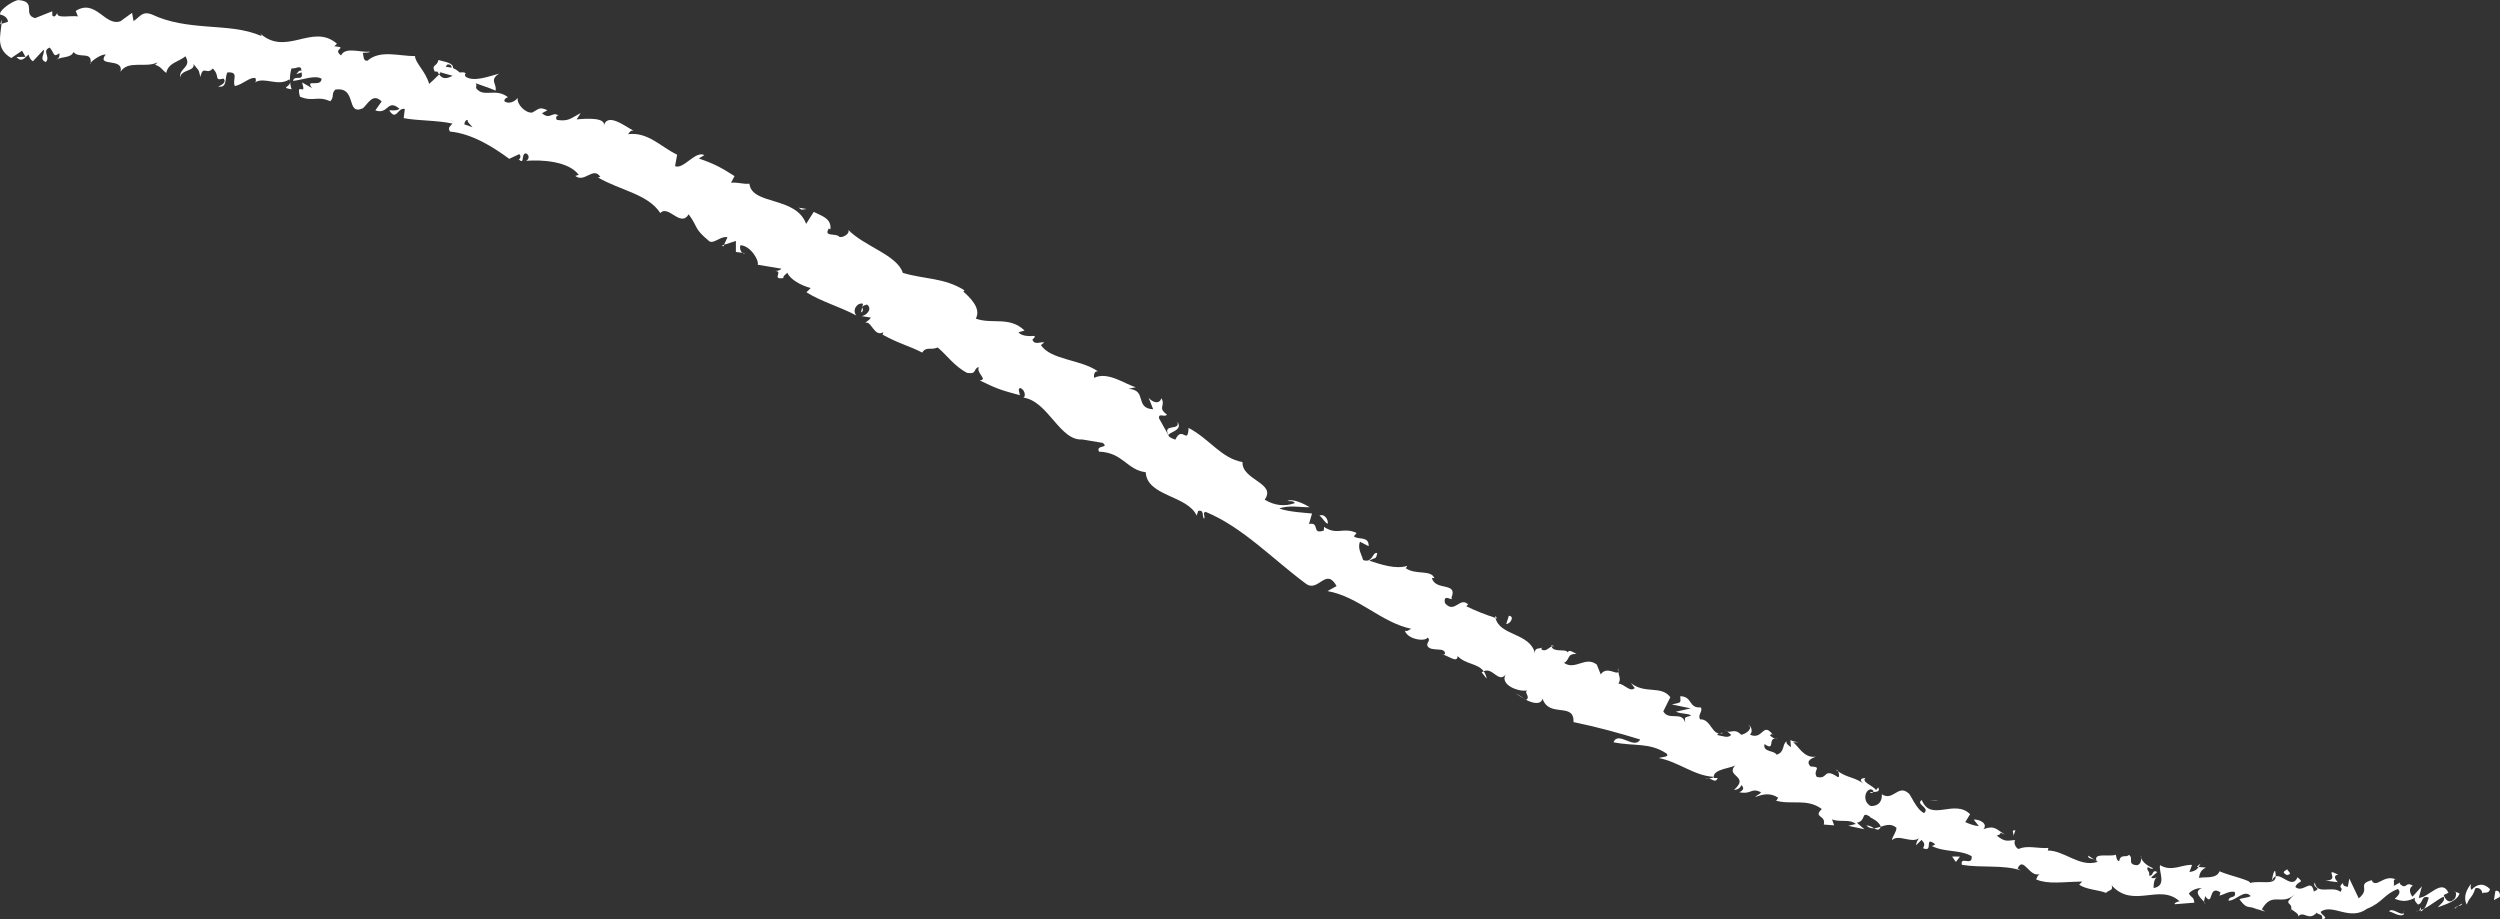 <?xml version="1.0" encoding="UTF-8"?><svg id="_レイヤー_2" xmlns="http://www.w3.org/2000/svg" viewBox="0 0 93.307 34.318"><rect x="0" y="0" width="93.307" height="34.318" fill="#333333" stroke="none"/><defs><style>.cls-1{fill:#fff;stroke-width:0px;}</style></defs><g id="_レイヤー_1-2"><path class="cls-1" d="m93.295,33.479c.039-.093-.021-.28-.16-.225l-.054.34.214-.115Z"/><path class="cls-1" d="m92.227,32.99c-.148.179-.311.483-.161.771.13-.336.189-.209.32-.606.14-.056.269.075.261.198.04-.09.238.045.286-.17-.228-.23-.465-.212-.688.027-.063-.066-.023-.157-.019-.219Z"/><path class="cls-1" d="m78.155,32.077l.083.053c-.021-.025-.049-.042-.083-.053Z"/><path class="cls-1" d="m69.797,29.596c.065.013.103-.009.116-.036-.065.001-.12.004-.116.036Z"/><path class="cls-1" d="m68.529,28.737c.027.019.049.035.073.052-.02-.041-.045-.068-.073-.052Z"/><path class="cls-1" d="m78.155,32.077l-.21-.141c-.037.105.102.101.21.141Z"/><path class="cls-1" d="m90.348,34.019c.049-.022.087-.058.122-.102-.04.019-.078.036-.118.049l-.003.053Z"/><path class="cls-1" d="m81.989,32.351l.07.006c.024-.036.048-.079.072-.128l-.142.122Z"/><path class="cls-1" d="m84.914,32.508c-.065-.014-.1.266-.13.388.042-.115.094-.168.153-.189.003-.053-.003-.117-.022-.2Z"/><path class="cls-1" d="m89.587,32.932l.08-.043c-.021.012-.054.029-.08.043Z"/><path class="cls-1" d="m79.916,32.026c.001-.042-.004-.08-.012-.104-.005.035 0.0.07.012.104Z"/><path class="cls-1" d="m3.379,2.396c.001-.02.002-.033.003-.05-.019.027-.025.046-.003.05Z"/><polygon class="cls-1" points=".009 .903 .057 .889 .066 .732 .009 .903"/><path class="cls-1" d="m66.144,27.4l.009.01c.078-.001.039-.012-.009-.01Z"/><path class="cls-1" d="m43.944,15.741c.119.362-.566.041-.335.5.021-.115.56-.178.335-.5Z"/><path class="cls-1" d="m90.267,33.991c-.041.008-.082.015-.124.018.057.002.095-.004.124-.018Z"/><path class="cls-1" d="m43.609,16.241l-.001.002.025.045c-.01-.02-.016-.031-.023-.048Z"/><path class="cls-1" d="m60.39,24.934c-.011.05-.005.095.002.139.011-.027.014-.065-.002-.139Z"/><path class="cls-1" d="m64.452,27.291l-.091-.08c.032.042.062.064.091.08Z"/><path class="cls-1" d="m58.04,24.184c-.046-.049-.046-.093-.14-.101 0.0.016.002.029.007.043.045-.02.09-.016.133.058Z"/><path class="cls-1" d="m55.798,22.989c.001.025.01.048.014.072l.079.025-.093-.096Z"/><path class="cls-1" d="m10.887,3.334c-.037-.089-.052-.181-.06-.271-.004.203-.378.196.06.271Z"/><path class="cls-1" d="m90.333,33.862c-.009.073-.028.11-.066.13l.084-.025c.004-.042.002-.082-.019-.104Z"/><path class="cls-1" d="m56.92,26.1l-.342-.23c.088.078.213.161.342.23Z"/><path class="cls-1" d="m27.808,9.447l-.098-.011c.029.021.062.029.098.011Z"/><path class="cls-1" d="m55.488,25.335c-.018-.122-.059-.209-.111-.28-.025.011-.051.018-.076.041l.188.238Z"/><path class="cls-1" d="m10.827,3.06l0.0.003-0-.003Z"/><path class="cls-1" d="m8.14,3.23c.369.065.234-.33.348-.527.465-.034.161.3.279.509.293-.054.569-.358.771-.294.004.063.04.094-.021.158.348-.225.867.172,1.284-.116.019.037.025.071.025.099-.017-.193.014-.379.053-.507.169.03.362-.161.374.088-.102-.029-.131.064-.195.128l.198-.065c.083.373-.266.066-.32.317.364-.038.828-.232,1.068-.08-.023.342-.638-.02-.357.349l-.375-.213c.191.589-.236-.089-.078.531.504.211.629-.047,1.131.171.163-.151.028-.282.19-.433.831-.126.374.986,1.031.696.199-.18.368-.58.698-.255l-.235.334c.496.174.439-.453.901-.06-.137.119-.435.014-.37.079.26.385.303-.143.569-.071l-.042.341c.55.105,1.208.073,1.821.203-.064.085-.198.154-.092.298.799.076,1.579.551,2.209,1.018l.371-.174c.062.027.07.168-.017.196.236.207.079-.169.251-.228.165.04.148.236.018.281.57-.046,1.589.005,1.974.524l-.131.039c.349.275.673-.37.936.037l-.09.019c.806.479,1.869.617,2.328,1.331.297-.329.757.555,1.058.045.361.487.178.519.772,1.008.17.106.428-.208.677-.152l-.128.281.442-.142-.001.411.242.032c-.075-.057-.115-.211-.063-.285.387.036.697.585.635.73l.884.147c-.073.102-.221.077-.358.097.551-.078-.072.327.433.255-.019-.087.11-.15.147-.202.104.255.523.481.872.574l-.158.157c.538.343,1.233.532,1.864.868-.18-.206.045-.504.248-.438l-.079.326c.215-.114-.136-.21.227-.298.219.157-.017.41-.202.432l.34.053c-.029.095-.121.103-.197.203.213-.114.335.557.671.341l-.03.094c.624.346.962.404,1.48.67.146-.24.315-.076.579-.191.334.282.636.716,1.098.949.385.058.21-.155.434-.219-.103.236.358.47.034.498.56.271.713.347,1.5.555-.021-.133-.082-.22.004-.271.146.033.228.256.148.352l-.045.004c.956.112,1.384,1.67,2.26,1.562l-.047.003.77.128c.267.209-.271.064-.137.327.895.031,1.04.685,1.743.768.048.905,1.562.859,1.901,1.62l.057-.173c.239-.061.131.195.221.296.055-.128-.083-.234.061-.262,1.385.572,2.514,1.778,3.75,2.688.461.32.736-.638,1.134.08l-.338.187c1.178.215,1.99,1.168,3.125,1.408-.095.034-.145.12-.239.066.087.323.75.431.848.261.14.103-.051.174-.006.313.136.238.662.018.656.288-0.0.044-.095.036-.142.031.189-.027.608.372.613.058.3.317.759.268.973.57.337-.171.558.467.824.113-.239.385.473.666.803.601-.142.08.136.233-.043.352.267.138.553.186.613-.044.247.731,1.19.113,1.155.872.906.188,1.714.413,2.49.651-.221.395-.822-.337-.998.103.774.159,1.336-.004,1.973.416.151.139-.183.13-.275.172.765.16,1.318.665,2.045.702-.019.038-.104.051-.182.055.129.039.26.183.327-.01l-.142-.001c-.076-.357.735-.36.818-.496-.44.45.554.4-.067.94.096-.001.236-.047.271-.181.104.088.111.179-.071.27.484.087.412-.182.808-.006-.04.091-.134.092-.22.182.277-.093.549-.18.861.026-.043.047-.033.135-.134.094.601.2,1.189-.094,1.764.328-.342.33.168.217.072.58l.386.03-.076-.224c.301.124.661-.027.886.173l-.281.068.602.128-.28-.243c.375-.077.125-.456.498-.221-.095.008.304.107.394.369l-.001.001c.19-.062.386-.128.583.036.021.133-.177.376-.164.464.248-.246.749.16,1.04-.093-.087.053-.149.239-.14.284l.202-.199c.118.125.127.17.058.311.42.174.001-.49.457-.148-.046.008-.038.05-.134.063.49.248,1.048.128,1.49.382.041.402-.442-.029-.366.322.715.121,1.539-.011,2.197.207l-.116-.068c.217-.495.442.367.841.2-.092.02-.175.263-.139.21.446.187.979.085,1.71.076l-.113.115c.249.184.714.192,1.001.306.112-.12.279-.071.208-.282.804.898,1.802-.094,2.541.603-.099-.008-.249.096-.17.103l.717-.057c-.032-.235-.078-.148-.205-.341.103-.128.31-.215.482-.199-.328.123-.035.37.09.511-.016-.073.038-.146.033-.219.328.444.104-.457.575-.134l-.037.118c.191-.044.375-.188.572-.135.064.275-.207.106-.236.324.286.007.59-.443.829-.172-.125.076-.296.057-.421.12.258.342.297.261.503.315l-.021-.008.477.155-.12-.088c.386-.687.732-.109,1.221-.552-.473.42-.083.248-.124.55.121.087.307.186.252.27.231-.239.381.202.705-.147.014.098.244.016.193.259.297-.069-.071-.171-.046-.293.45-.31,1.083.367,1.727-.11.557-.214.642-.547,1.147-.734.186.148-.119.361-.119.361.293.128.507.099.764-.035-.046.091.015.156.105.255.212-.051.111-.371.406-.261-.038.114-.084.295-.178.416.246-.12.477-.331.728-.449.088.161-.13.275-.211.396.288-.111.748-.245.805-.522l-.199-.073c.104-.026.082.223.009.281-.228.24-.374-.049-.398-.145l.178-.084c-.252-.546-.73.18-1.11.192l.118-.433-.351.388c-.091-.105-.164-.331.014-.406-.282-.188-.224.16-.47-.058-.028-.035-.018-.055.004-.072l-.251.135c.045-.089-.062-.291.101-.238-.477-.218-.731.346-.922.039l.038-.027c-.638.17-.047.308-.521.688l-.351-.738-.055.308c-.067-.008-.2-.025-.178-.148-.243.22.045.131-.095.335-.325-.249-.888.139-.96-.351-.116.229.307.187-.037.34-.095-.526-.398.079-.689-.168.095-.268.368-.118.081-.366-.185.452-.565-.114-.811-.033-.025.363-.541.138-.961.248.032-.107-.763-.269-1.132-.433l.016-.06c-.104.359-.494.252-.79.301.034-.218.094-.299.258-.382l-.269-.024c-.076.111-.166.165-.346.19l.098-.266c-.356-.028-.762.274-1.194.007-.062.249.274.766-.241.856 0-.14.015-.377.15-.413-.044.011-.165.09-.241.018l.227-.199c-.196-.135-.137.175-.302.127.031-.195-.104-.159-.058-.311.045-.012.134.104.209.038-.184-.065-.394-.218-.446-.378-0.0.114-.04.263-.182.266-.358-.043-.085-.254-.276-.387-.108.121-.311-.055-.366.235-.104-.018-.1-.157-.126-.242-.206.099-.864-.101-.714.241l.043.028c-.011.003-.02.005-.032.008l.001 0-.001-0c-.664.192-1.215-.431-1.835-.432l.022-.096c-.379.031-.803-.111-1.108.039-.105-.024-.205-.23-.131-.334-.289.012-.345.1-.69-.163.312-.091-.054-.174.307-.045-.326-.18-.361-.355-.804-.199.193-.208-.175-.38-.36-.354l.193.243c-.195-.017-.351-.084-.509-.151l.18-.295c-.585-.585-1.476.308-1.802-.529-.255.16.329.283.082.487-.31-.151-.495-.717-.594-.752-.378-.322-.563.323-.983.049.02.132-.027.45-.411.439-.311-.151-.23-.602.004-.624.081.016.105.064.088.101.119-.006.271-.008.187-.172l-.081.098c-.12-.168-.564-.304-.395-.452-.278.021-.17.15-.011.267-.351-.304-.633-.245-1.011-.512.043.087.056.241-.01.214-.561-.374-.35.106-.785-.006-.171-.26.241-.37-.232-.39-.21-.212.062-.314.198-.365-.463.067-.652-.413-.852-.534l.235-.012c-.14.006-.238-.031-.335-.073l.023.265c-.102-.082-.198-.13-.159-.219-.178.092-.059.405-.377.499-.108-.178-.522-.084-.453-.397.444.308.069-.315.499-.185-.093.001-.189-.042-.289-.131-.003-.04.042-.053.08-.056-.353-.459-.351.237-.83.022.131-.137.022-.357-.071-.356.192.087-.024.312-.257.36-.254-.26-.377-.051-.533-.135l.159.139c-.134.135-.28.047-.52.005.038-.134.235-.002.183-.091-.368.182-.411-.525-.825-.493-.103-.181.124-.31.024-.447-.464.036-.296-.408-.763-.418.01.268.055.225-.317.307l.709.148-.556.122c.192.094.47.055.569.147-.277.085-.232.04-.223.264-.114-.449-.613-.058-.816-.421l.262-.53c-.342-.455-.946-.102-1.471-.529l.144.188c-.182.171-.377-.154-.61-.165.105-.168.018-.292-.008-.443-.055.136-.423-.229-.653.097l-.146-.365c-.425-.334-.797.228-1.224-.063.236-.121.093-.35.469-.332-.151-.079-.271-.18-.336-.059-.033-.152-.543.018-.595-.223-.104.043-.221.215-.383.11,0-.045.046-.086.046-.086-.046.086-.328-.024-.281.248-.177-.793-1.323-.656-1.477-1.337-.362-.114-.784-.282-1.088-.434.047-.041.048-.086.095-.036-.32-.388-.525.356-.893-.083-.083-.411.332-.013.242-.201.251-.604-.604-.235-.732-.74l.095.009c-.13-.327-.706-.107-1.071-.372,0,0,.047-.039.051-.084-.429.136-.987-.058-1.407-.193.243-.154.237-.019.294-.284-.186-.064-.157.388-.528.259-.04-.183-.221-.427-.115-.684l.323.168c.017-.402-.414-.224-.549-.373l.099-.123c-.508-.233-.712.103-1.216-.224l-.006.133c-.479.171-.127-.328-.555-.243l.114-.391c-.234-.027-.846-.053-1.219-.185.338-.141.805-.041,1.135-.05-.184-.111-.643-.343-.838-.231.094.011.237-.018.279.078-.383.135-.76.092-1.125-.13.453-.62-.862-.732-.827-1.402-.795-.14-1.23-.866-2.013-1.275-.033.671-.23-.116-.495.438-.196-.071-.259-.119-.255-.162l-.351-.631c-.037-.228.236-.017.29-.145-.364-.269-.031-.319-.206-.61-.058.219-.293.19-.472-.012l.168.426c-.707-.039-.208-.718-.917-.762l.27-.064c-.336-.068-1.037-.61-1.56-.346-.014-.09.004-.273.15-.239-.637-.455-1.758-.421-2.133-.984l.126-.1c-.148-.035-.36.118-.444-.102.039-.049.125-.1.071-.141-.093.007-.466.036-.59-.135l.227-.065c-.565-.547-1.217-.221-1.821-.446.218-.384-.233-.803-.463-1.007l.039-.049c-.752-.476-1.499-.408-2.299-.651-.217-.67-1.434-.984-2.036-1.605.074.129-.177.295-.326.266-.13-.169-.611.024-.399-.32l.057.039c.053-.421-.346-.511-.621-.656l-.284.448c-.383-1.046-2.023-.686-2.118-1.501-.231.03-.453-.068-.685-.031l.13-.252c-.463-.292-.695-.438-1.333-.657l.208-.127c-.338-.176-.772.544-1.094.414l.077-.43c-.596-.277-1.08-.858-1.829-.764.034-.053.099-.158.205-.132-.283-.13-1.005-.731-1.119-.15.133-.348-.611-.309-1.009-.269l.154-.24c-.413.226-.457.313-.884.259-.08-.069-.002-.239.096-.126-.258-.253-.335.156-.658-.123l.203-.114c-.312-.14-.32-.041-.567.088-.238.03-.58-.292-.542-.547-.095.128-.338.257-.501.118.006-.099.094-.13.139-.144-.477-.37-.91.041-1.194-.343.021-.09.012-.142-.01-.178.43.147.772.274.733.283.084-.243-.252-.4.142-.644-.347.091-.959.334-1.261.109-.009-.029-.017-.058-.018-.099l.044-.016c-.071-.05-.149-.05-.229-.031-.096-.076-.156-.128-.259-.165.023-.216-.368-.24-.54-.307-.068.274-.283.156-.137.448-.022-.028.042-.021.162.005.029 0.0.061.006.083-.004l-.019.02c.116.032.267.075.438.122-.181.091-.359.16-.505-.052-.143.144-.294.29-.375.355-.119-.459-.526-.789-.524-1.037-.585.004-1.306-.247-1.778.172-.169.024-.137-.194-.174-.29.102-.027.205.009.272-.051-.341.048-.922-.196-1.083.143-.349-.252.301-.285-.25-.343l.099-.094c-.938-.805-1.916.552-2.932-.44.072.063.109.093.114.157-.64-.287-1.354-.304-2.053-.362-.701-.056-1.389-.139-2.035-.446-.372-.141-.438.089-.687.247l-.055-.308-.429.311c-.578.216-.924-.856-1.674-.383l.082.205c-.256-.045-.818.099-.767-.134-.028.036-.092.209-.188.101l-.003-.158-.639.255c-.488-.127.089-.625-.632-.674C.405.054-.086.441.016.549c.107.011.274.105.282.264l-.241.076c-.042.465-.215.937.363,1.277l.404-.274.127.229-.338.006c.19.218.312.033.451-.093.031.121.086.206.165.253l.405-.435c.043.183-.186.357.076.464.191-.202-.167-.413.145-.541.188.217.124.387.357.212.027.121-.023.196-.115.246.206-.139.533-.047.649-.292.188.258.685-.042.638.404.069-.099.375-.313.562-.314-.376.495.688.094.551.649.29-.45.914-.128,1.383-.35-.029.035-.086.107-.122.079.244.062.298.21.446.313.079-.386.475-.414.716-.622.252.422-.246.427-.198.802.026-.317.566-.233.5-.511.198.267.184.143.255.483.113-.478.227-.049.464-.317.297.29.014.466.404.376.149.175-.204.296-.204.296Zm8.782,1.295l-.001.005c-.075-.017-.14-.032-.18-.042.038.008.09.018.182.036Zm.715.228c-.084-.039-.191-.076-.306-.111.005-.1.064-.186.135-.158-.06.049.091.157.171.269Zm-.93-2.35c.128-0.0.151.065.149.125-.057-.013-.124-.025-.213-.034l-.024.028c.027-.048.055-.092.088-.12Z"/><path class="cls-1" d="m16.389,2.687c-.019 0-.031.009-.054.004.017.031.033.059.05.083l.067-.071-.064-.016Z"/><path class="cls-1" d="m78.252,32.138l-.015-.009c.011.013.021.026.026.045-.008-.015-.007-.024-.011-.036Z"/><polygon class="cls-1" points="26.997 9.2 27.027 9.136 26.942 9.163 26.997 9.2"/><path class="cls-1" d="m82.262,33.662c.006.025.019.052.048.077-0-.019-.022-.047-.048-.077Z"/><path class="cls-1" d="m84.079,33.88l.253.107c-.109-.06-.189-.089-.253-.107Z"/><path class="cls-1" d="m85.483,34.055c.019-.049.025-.086.03-.12l-.003-.002-.027.122Z"/><path class="cls-1" d="m63.781,29.049c-.018-.006-.037-.01-.055-.01-.139-0-.051.014.055.01Z"/><path class="cls-1" d="m70.193,30.856c-.083.026-.165.051-.245.058.105.058.19.092.245-.058Z"/><polygon class="cls-1" points="56.958 26.126 56.961 26.122 56.92 26.1 56.958 26.126"/><path class="cls-1" d="m69.657,30.811c.094.09.191.11.291.103-.085-.049-.184-.112-.291-.103Z"/><path class="cls-1" d="m91.604,33.895l.069.004c-.003-.018-.001-.034.002-.046l-.072.042Z"/><path class="cls-1" d="m91.676,33.852l.071-.042c-.035.004-.064.01-.071.042Z"/><path class="cls-1" d="m91.897,33.721l-.149.089c.055-.006.124-.005.149-.089Z"/><path class="cls-1" d="m89.731,33.961l-.014.103c.01-.022.015-.055.014-.103Z"/><path class="cls-1" d="m89.165,34.017c.137.017.355.201.54.129l.012-.082c-.079.155-.435-.224-.552-.047Z"/><path class="cls-1" d="m86.786,32.856c.154.036.309.047.463.07-.083-.105-.19-.246.018-.282-.584-.301.124.247-.481.212Z"/><path class="cls-1" d="m85.356,32.661c.249-.044.001-.158.016-.219-.159.095-.198.119-.016.219Z"/><path class="cls-1" d="m75.134,31.232l.087-.243c-.194-.009-.026.097-.087.243Z"/><polygon class="cls-1" points="72.858 31.967 72.998 32.171 73.15 31.971 72.858 31.967"/><polygon class="cls-1" points="72.249 29.896 72.339 29.888 72.011 29.875 72.249 29.896"/><path class="cls-1" d="m56.315,22.983l-.098.305c.142.012.334-.287.098-.305Z"/><path class="cls-1" d="m49.56,19.545c.008-.178-.125-.373-.317-.306.136.105.221.297.317.306Z"/><polygon class="cls-1" points="29.919 7.827 30.105 7.802 29.804 7.751 29.919 7.827"/></g></svg>
